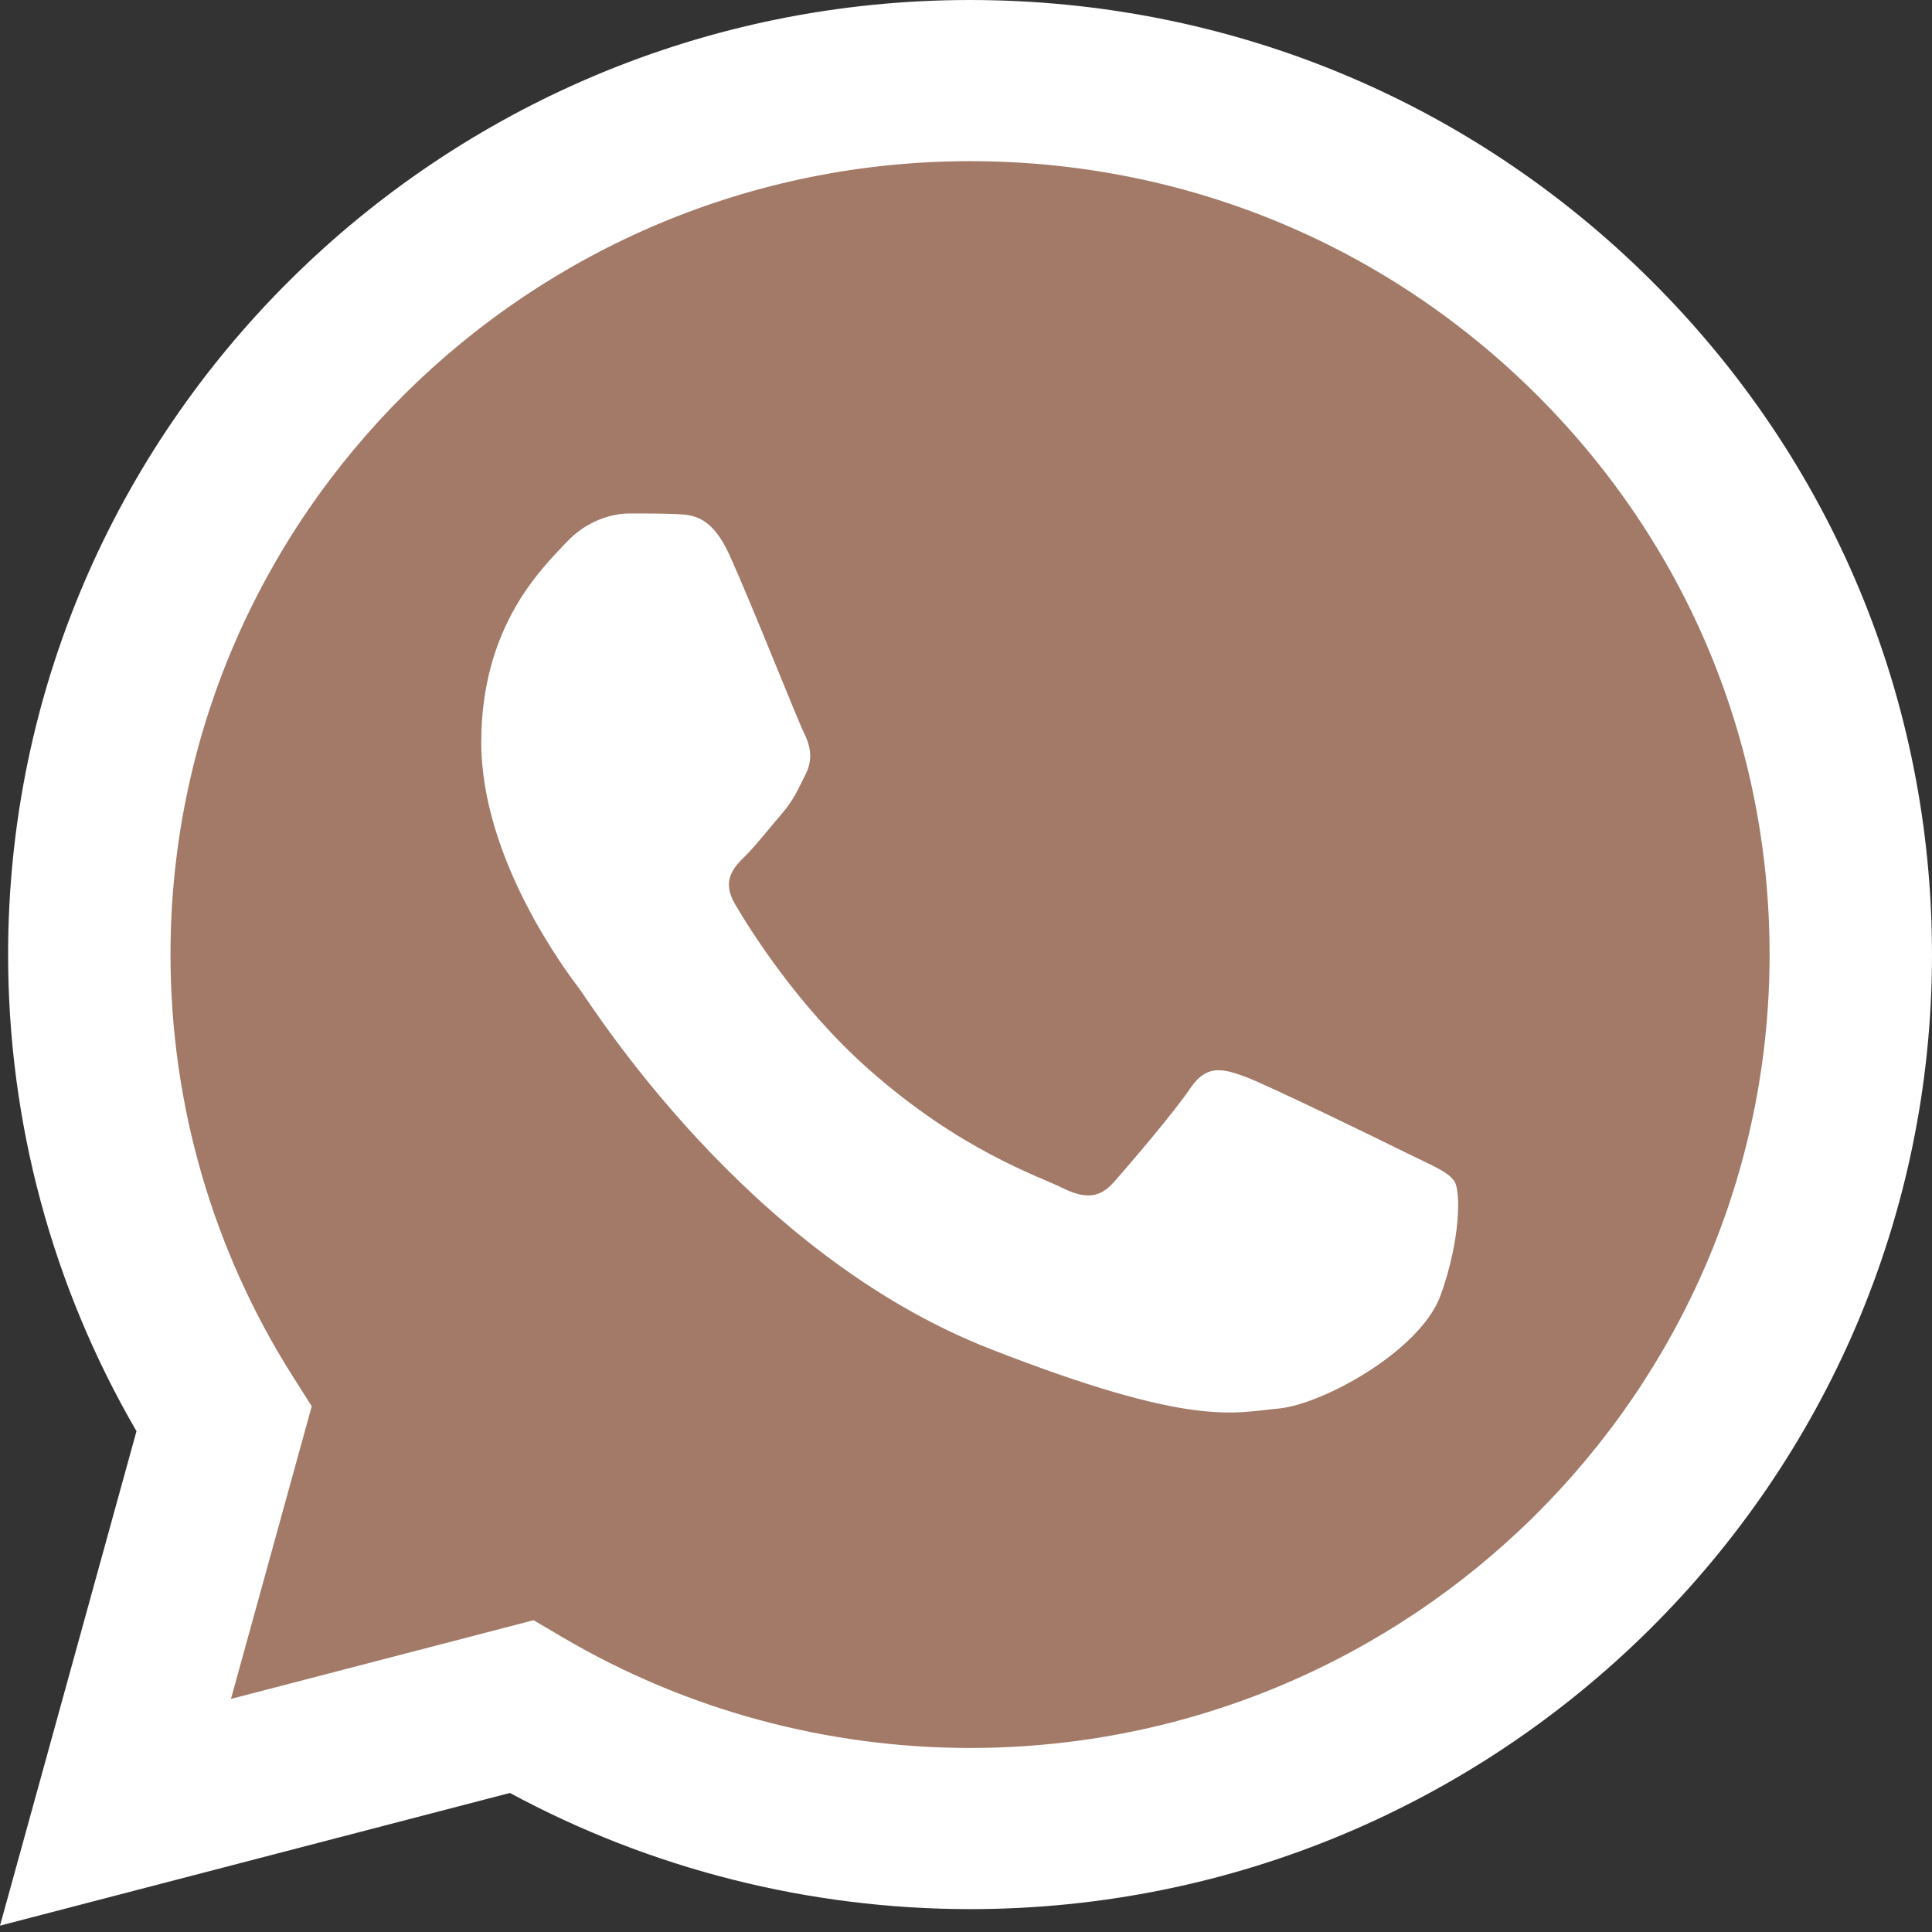 <?xml version="1.0" encoding="UTF-8"?> <svg xmlns="http://www.w3.org/2000/svg" width="31" height="31" viewBox="0 0 31 31" fill="none"><rect x="0" y="0" width="31" height="31" fill="#333333" stroke="none"/><g clip-path="url(#clip0_16_437)"><path d="M0.662 15.315C0.661 17.919 1.347 20.462 2.651 22.704L0.537 30.363L8.436 28.308C10.612 29.485 13.063 30.106 15.556 30.107H15.563C23.775 30.107 30.46 23.476 30.463 15.326C30.465 11.377 28.916 7.664 26.103 4.87C23.29 2.076 19.549 0.537 15.562 0.535C7.349 0.535 0.665 7.165 0.662 15.315Z" fill="#A37967"></path><path d="M0.13 15.31C0.129 18.008 0.839 20.642 2.19 22.964L0 30.898L8.182 28.769C10.437 29.988 12.975 30.631 15.558 30.633H15.565C24.072 30.633 30.996 23.763 31 15.322C31.001 11.231 29.397 7.384 26.483 4.49C23.569 1.596 19.694 0.002 15.565 0C7.057 0 0.133 6.868 0.13 15.31ZM5.002 22.564L4.697 22.083C3.413 20.057 2.735 17.715 2.736 15.311C2.738 8.294 8.493 2.586 15.57 2.586C18.997 2.587 22.217 3.913 24.64 6.318C27.062 8.723 28.395 11.921 28.394 15.321C28.391 22.338 22.636 28.047 15.565 28.047H15.56C13.258 28.046 10.999 27.432 9.03 26.273L8.562 25.997L3.706 27.26L5.002 22.564Z" fill="url(#paint0_linear_16_437)"></path><path d="M11.707 8.909C11.418 8.272 11.114 8.259 10.839 8.248C10.614 8.239 10.357 8.239 10.1 8.239C9.843 8.239 9.425 8.335 9.072 8.718C8.718 9.101 7.722 10.027 7.722 11.909C7.722 13.792 9.104 15.612 9.297 15.867C9.49 16.122 11.965 20.11 15.885 21.643C19.143 22.918 19.806 22.665 20.513 22.601C21.22 22.537 22.794 21.675 23.116 20.782C23.437 19.888 23.437 19.122 23.341 18.962C23.244 18.803 22.987 18.707 22.602 18.516C22.216 18.325 20.32 17.399 19.966 17.271C19.613 17.143 19.356 17.08 19.098 17.463C18.841 17.846 18.103 18.707 17.878 18.962C17.653 19.218 17.428 19.25 17.042 19.059C16.656 18.867 15.414 18.463 13.941 17.159C12.794 16.145 12.02 14.893 11.795 14.509C11.57 14.127 11.771 13.919 11.964 13.729C12.137 13.557 12.35 13.282 12.543 13.059C12.735 12.835 12.8 12.675 12.928 12.42C13.057 12.165 12.992 11.941 12.896 11.75C12.8 11.559 12.05 9.666 11.707 8.909Z" fill="white"></path></g><defs><linearGradient id="paint0_linear_16_437" x1="1550" y1="3089.76" x2="1550" y2="-0.004" gradientUnits="userSpaceOnUse"><stop stop-color="#F9F9F9"></stop><stop offset="1" stop-color="white"></stop></linearGradient><clipPath id="clip0_16_437"><rect width="31" height="31" fill="white"></rect></clipPath></defs></svg> 